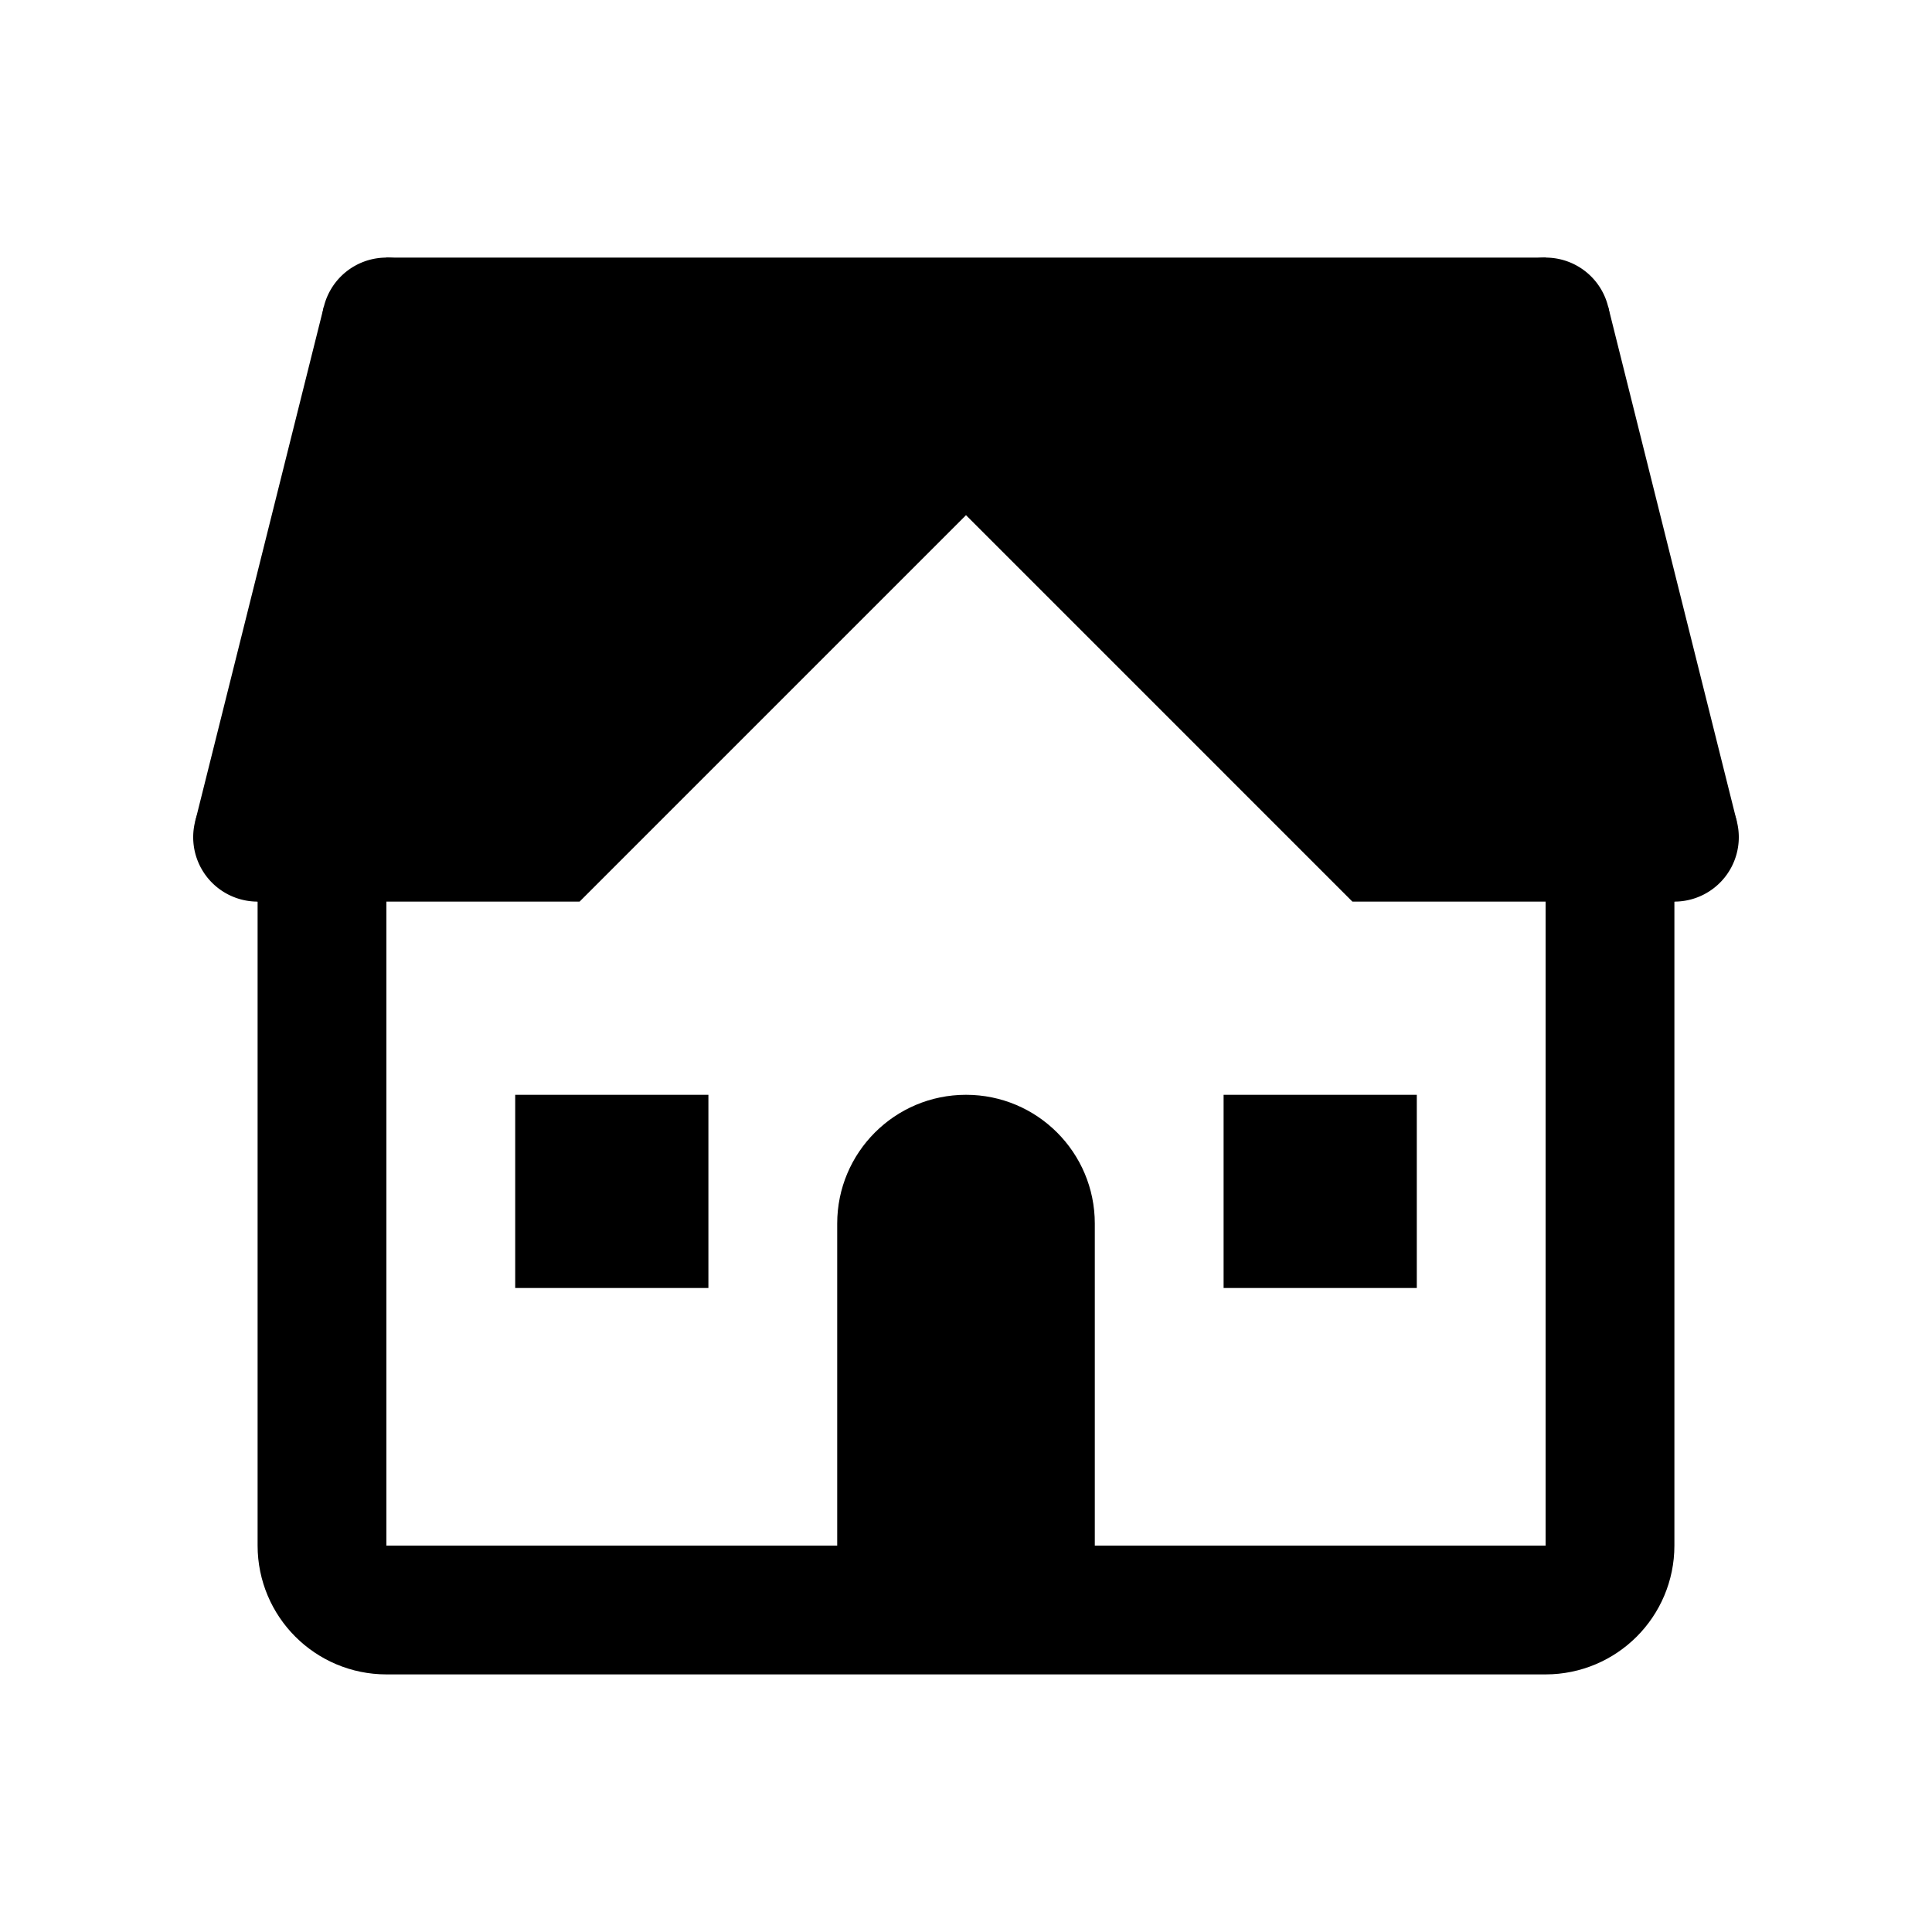 <svg fill="#000000" xmlns="http://www.w3.org/2000/svg"  viewBox="0 0 30 30" width="50px" height="50px"><path fill="none" stroke="#000000" stroke-linecap="round" stroke-miterlimit="10" stroke-width="2" d="M25,14v10c0,0.552-0.448,1-1,1H6c-0.552,0-1-0.448-1-1V14"/><path d="M17 25h-4v-6c0-1.105.895-2 2-2h0c1.105 0 2 .895 2 2V25zM19 17H22V20H19zM8 17H11V20H8zM15 4L6 4 5.029 4.76 3.031 12.754 4 14 9 14 15 8z"/><path d="M4 12A1 1 0 1 0 4 14 1 1 0 1 0 4 12zM6 4A1 1 0 1 0 6 6 1 1 0 1 0 6 4zM15 4L24 4 24.971 4.76 26.969 12.754 26 14 21 14 15 8z"/><path d="M26 12A1 1 0 1 0 26 14 1 1 0 1 0 26 12zM24 4A1 1 0 1 0 24 6 1 1 0 1 0 24 4z"/></svg>